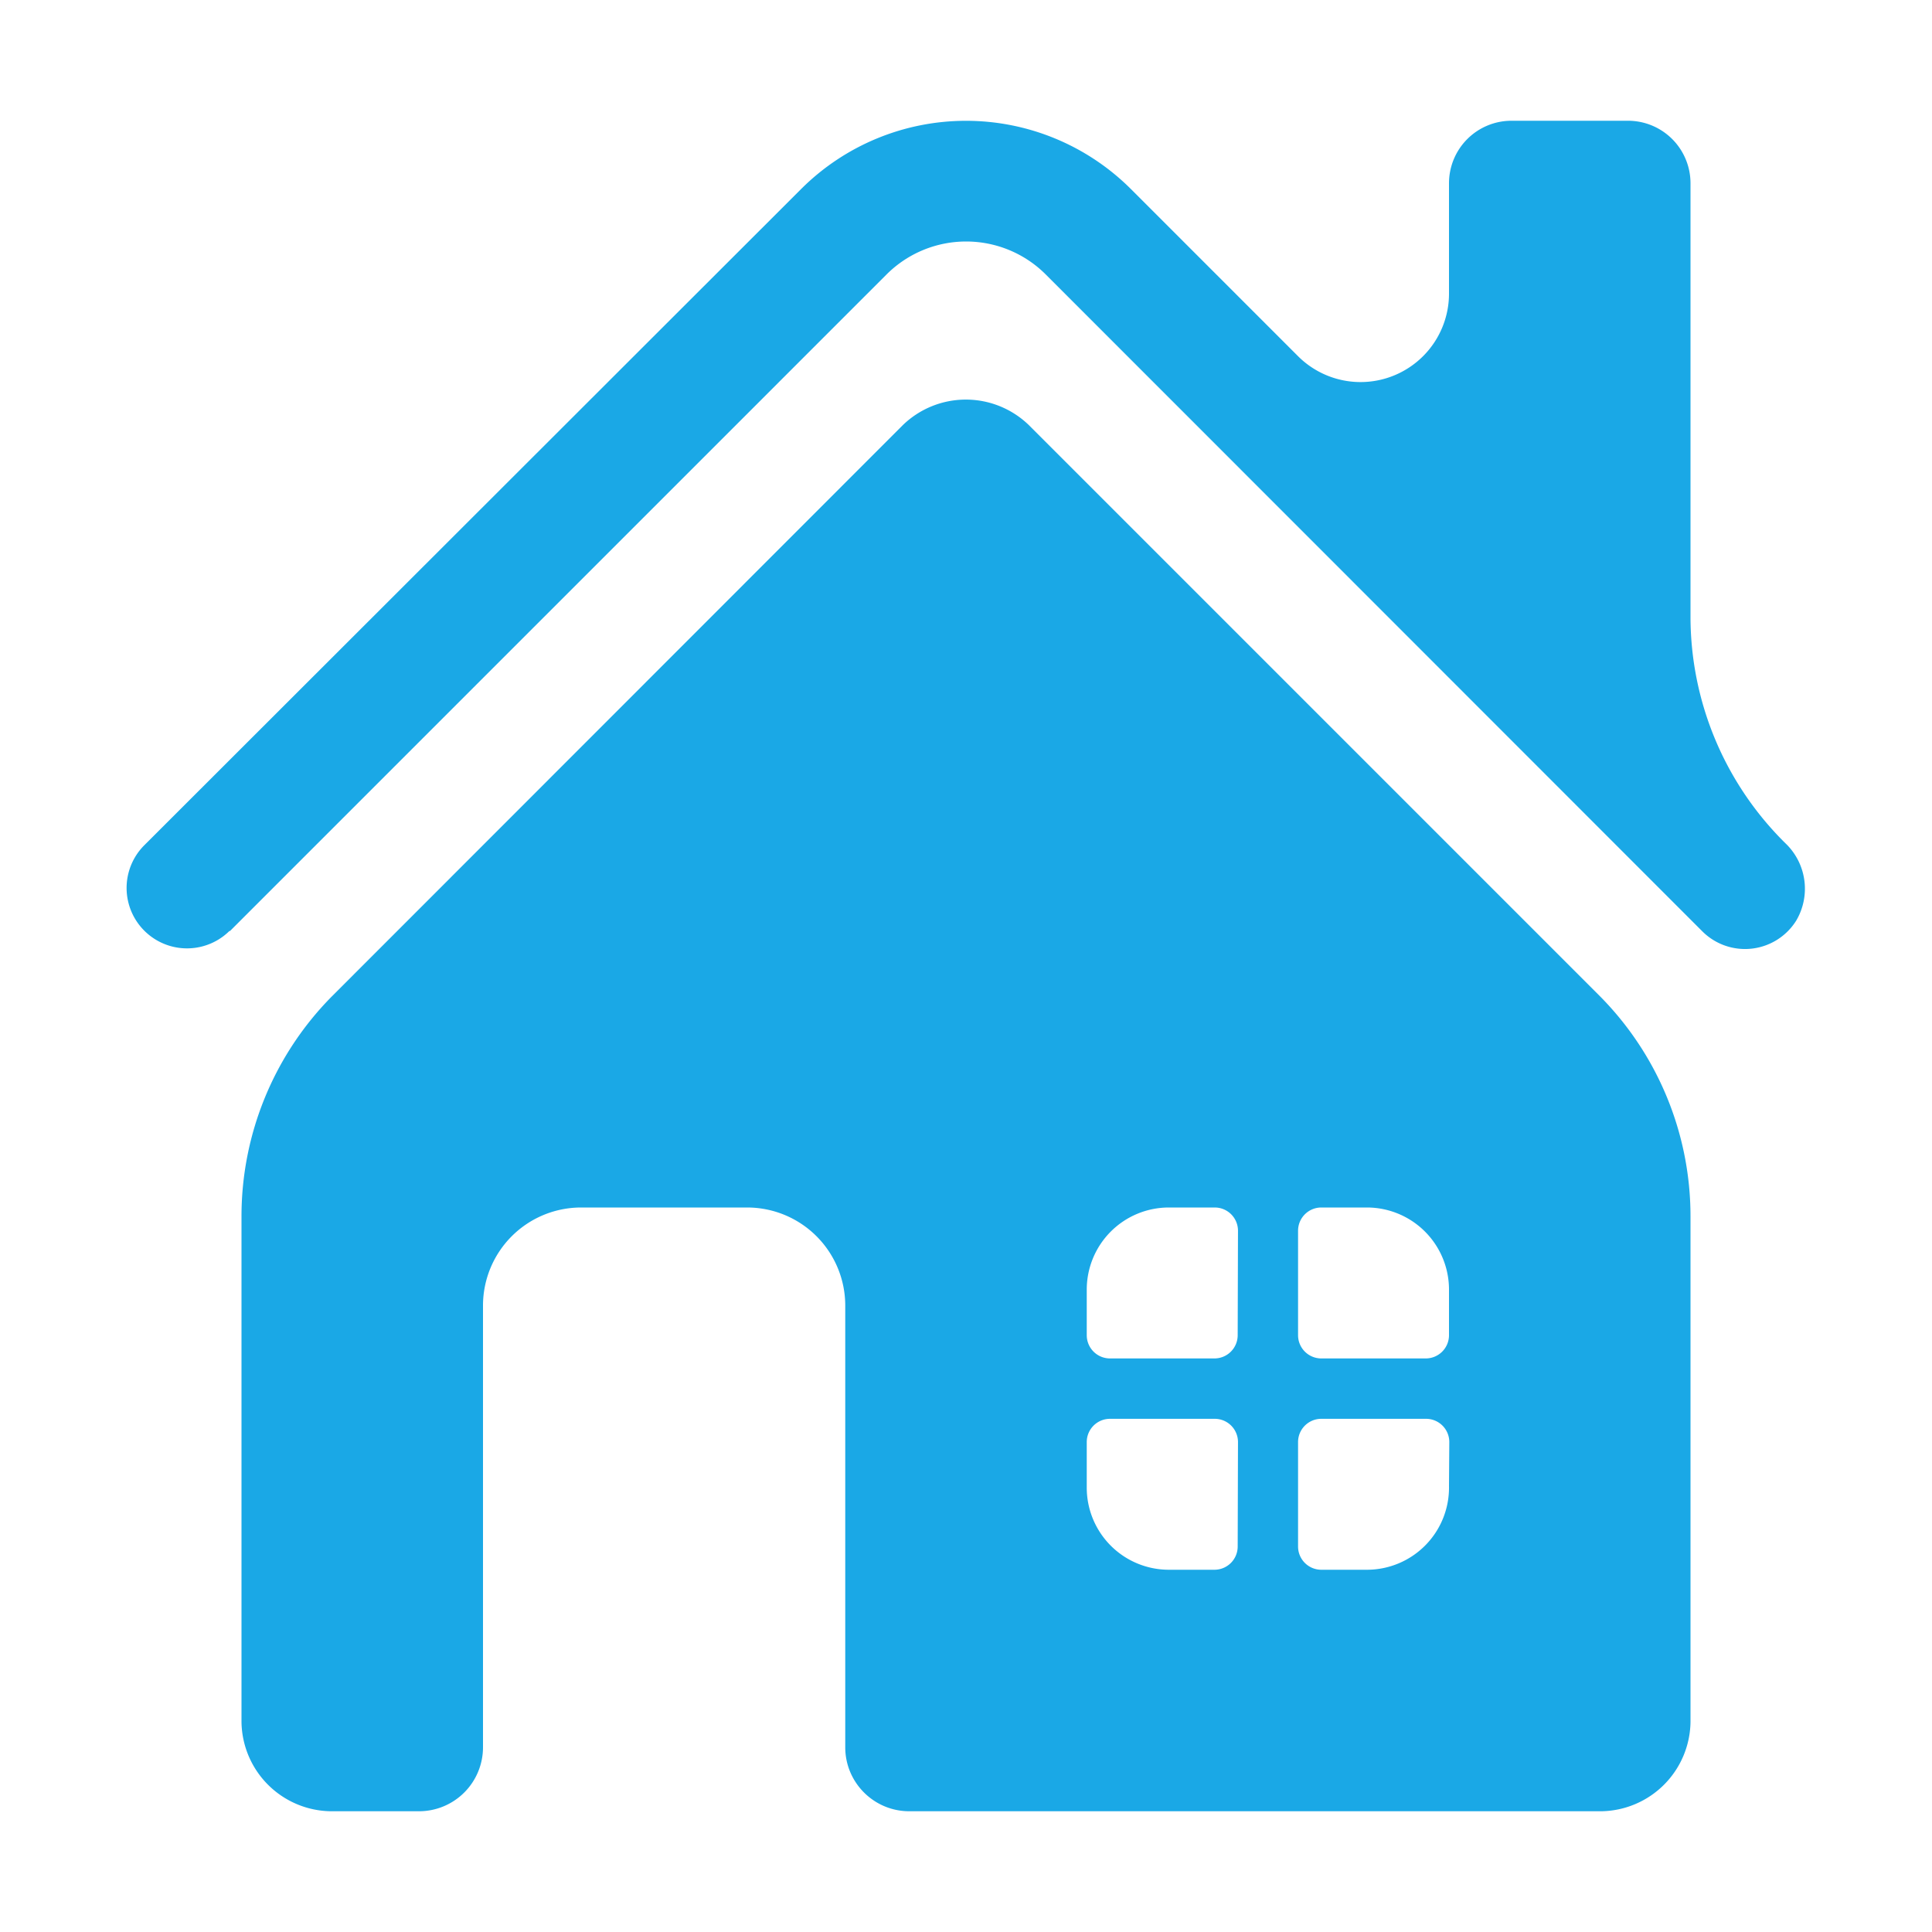 <svg xmlns="http://www.w3.org/2000/svg" viewBox="0 0 64 64"><g fill="#1AA8E6"><path d="M7.61 30.85L29.37 9.09a3.73 3.73 0 015.27 0l21.75 21.76a2 2 0 003.11-.35 2.08 2.08 0 00-.36-2.57A10.55 10.55 0 0156 20.44V6.07A2.07 2.07 0 0053.93 4h-3.86A2.07 2.07 0 0048 6.07v3.66a2.93 2.93 0 01-5 2.07l-5.54-5.54a7.73 7.73 0 00-10.92 0L4.78 28a2.001 2.001 0 102.83 2.83z"/><path d="M56 57.05V40.29v.001c0-2.73-1.078-5.35-3-7.29L34.08 14.08a3 3 0 00-4.17 0L11 33a10.36 10.36 0 00-3 7.32v16.73A3 3 0 0010.95 60h2.94A2.12 2.12 0 0016 57.88V43.25A3.25 3.25 0 0119.25 40h5.5A3.25 3.25 0 0128 43.25v14.63c0 1.17.95 2.12 2.12 2.12h22.93A3 3 0 0056 57.05zm-15-5.82a.77.77 0 01-.77.77h-1.51A2.72 2.72 0 0136 49.28v-1.51a.77.77 0 01.77-.77h3.47a.77.77 0 01.77.77zm0-7a.77.77 0 01-.77.77h-3.46a.77.77 0 01-.77-.77v-1.51A2.72 2.72 0 0138.72 40h1.52a.77.77 0 01.77.77zm7 5A2.72 2.72 0 0145.28 52h-1.51a.77.77 0 01-.77-.77v-3.46a.77.77 0 01.77-.77h3.47a.77.77 0 01.77.77zm0-5a.77.77 0 01-.77.77h-3.46a.77.77 0 01-.77-.77v-3.46a.77.77 0 01.77-.77h1.52A2.72 2.72 0 0148 42.72z"/></g></svg>
